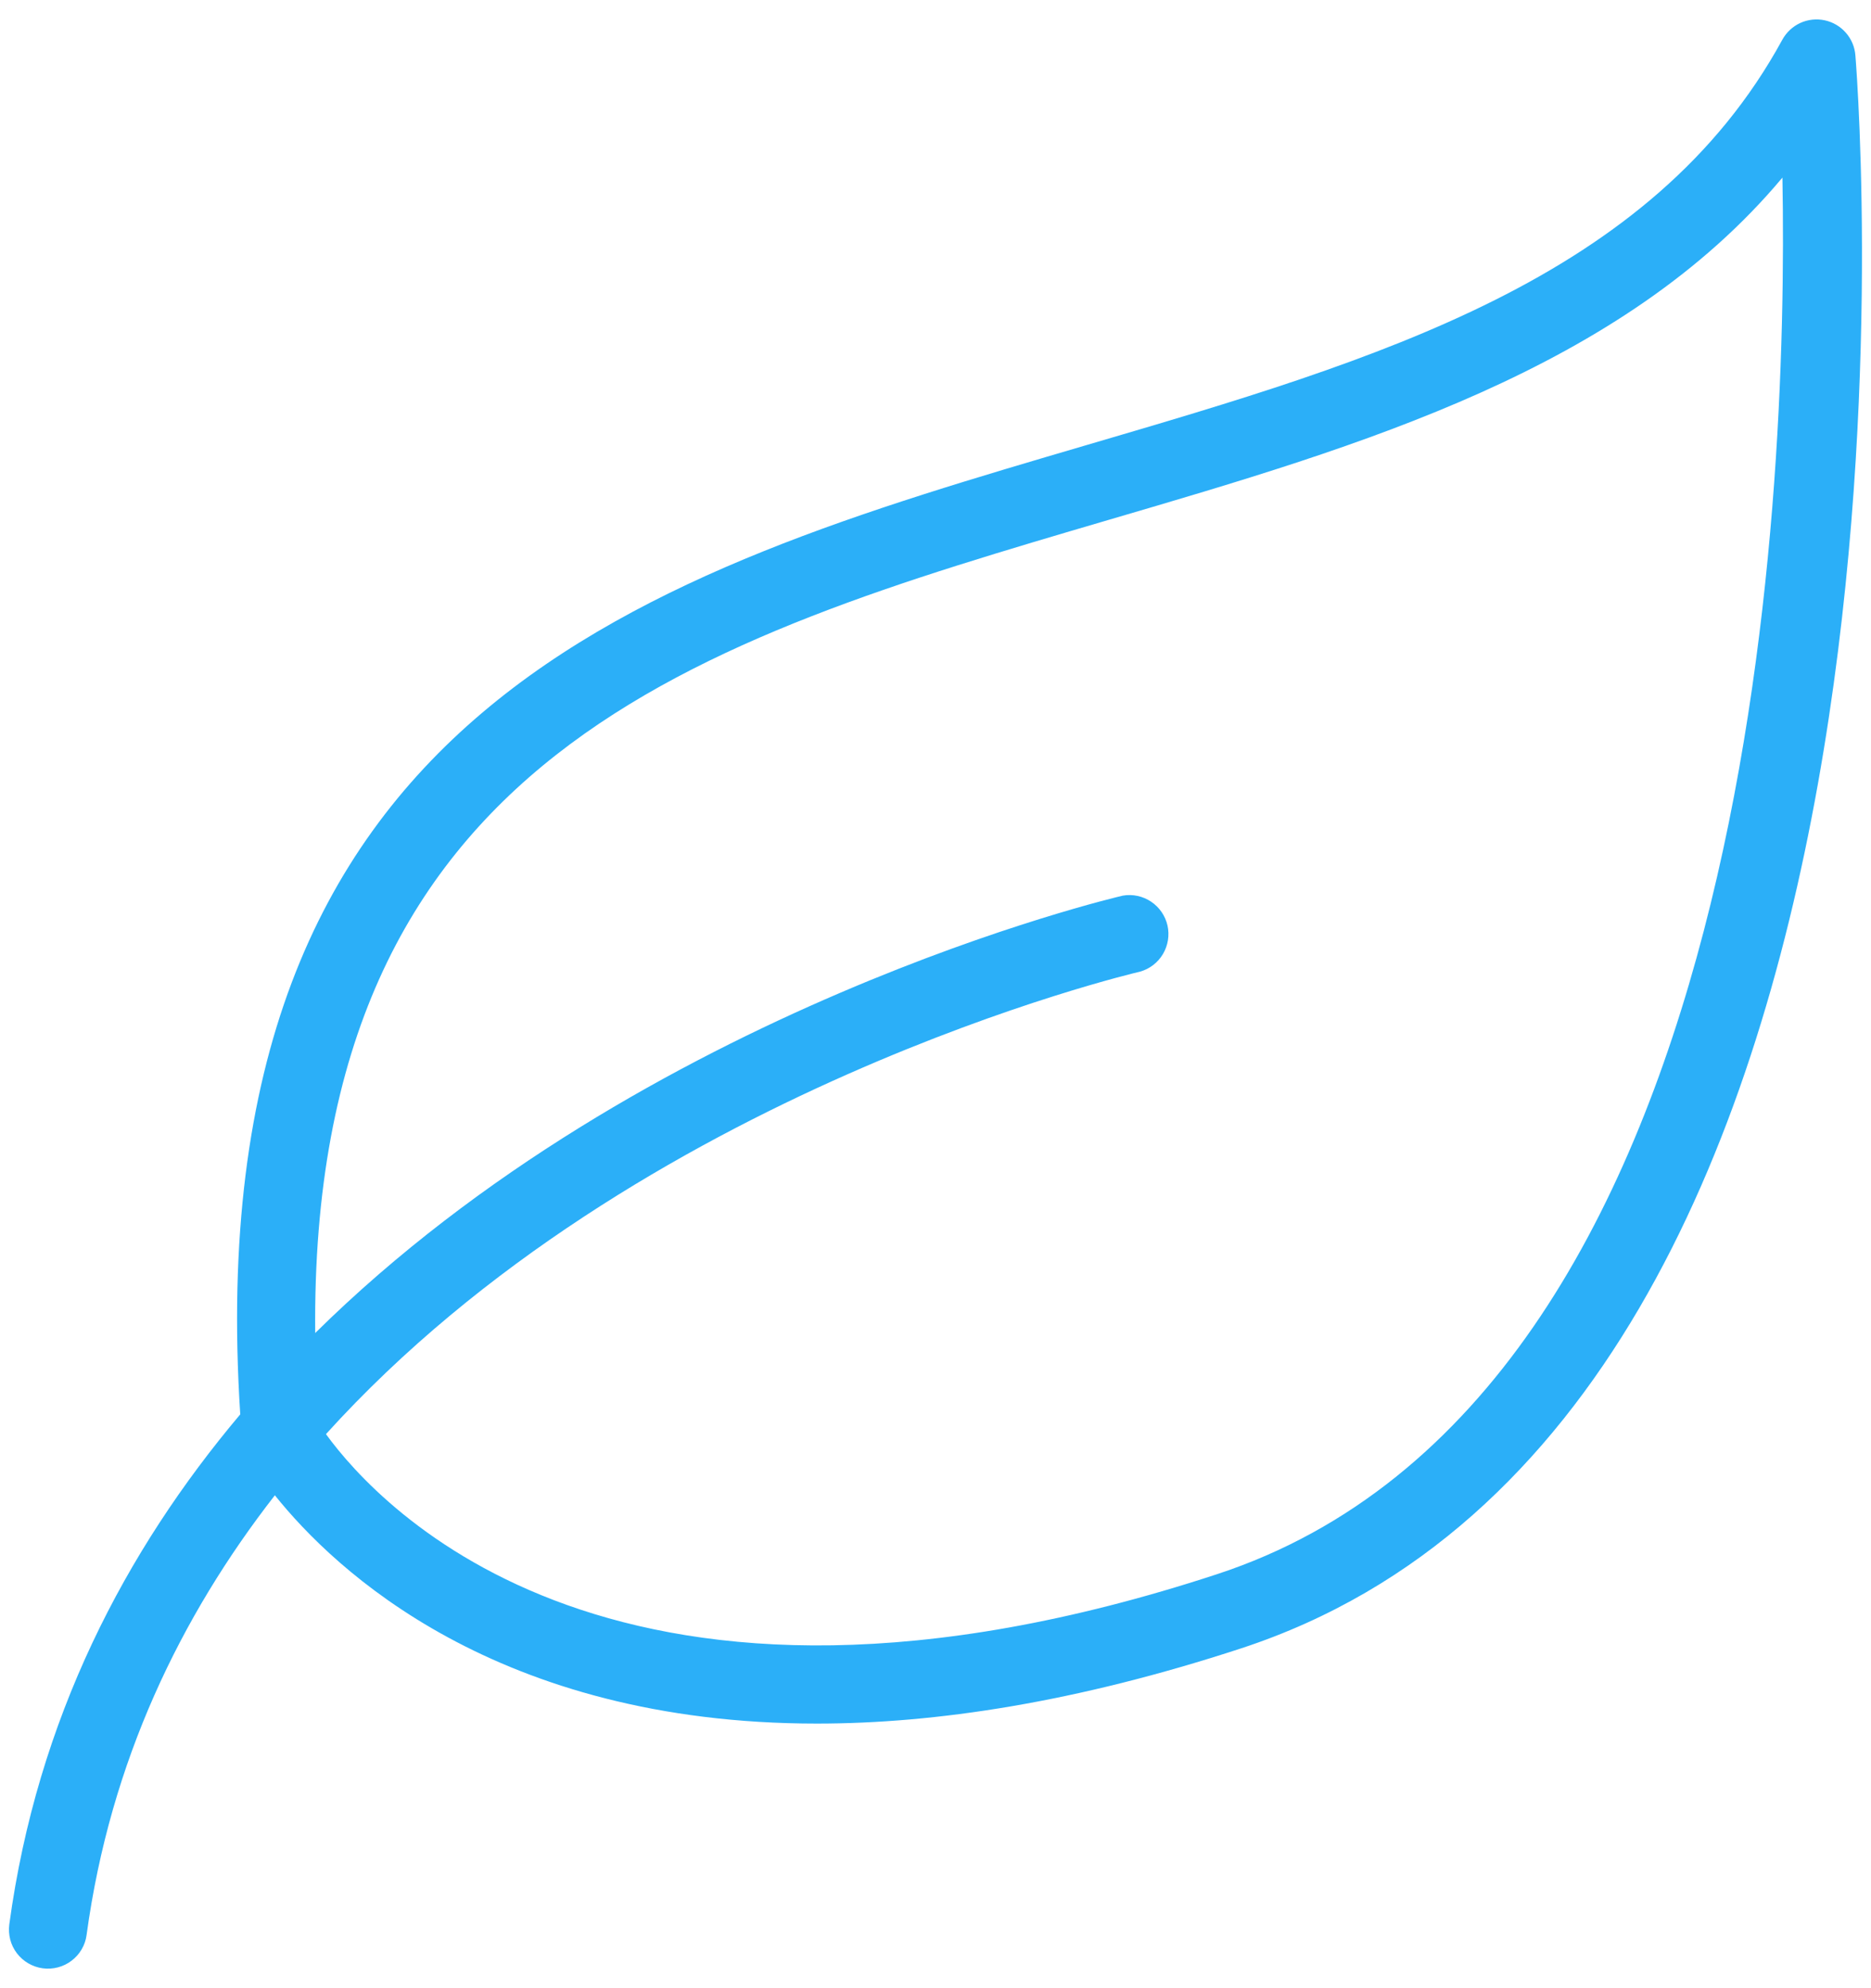 <svg width="32" height="34" viewBox="0 0 32 34" fill="none" xmlns="http://www.w3.org/2000/svg">
<path d="M0.731 33.66C0.817 33.672 0.906 33.666 0.99 33.644C1.075 33.622 1.155 33.583 1.224 33.53C1.294 33.477 1.353 33.411 1.397 33.335C1.441 33.26 1.47 33.176 1.481 33.089C1.887 30.113 3.095 27.633 4.701 25.571C5.725 26.85 8.491 29.475 13.972 29.475C16.003 29.475 18.405 29.113 21.229 28.188C33.441 24.183 31.81 1.893 31.733 0.947C31.722 0.803 31.665 0.668 31.57 0.56C31.475 0.451 31.348 0.377 31.208 0.347C31.067 0.317 30.921 0.333 30.79 0.393C30.66 0.453 30.552 0.554 30.483 0.68C28.25 4.773 23.565 6.149 18.605 7.605C11.09 9.811 3.329 12.097 4.109 24.187C2.145 26.516 0.638 29.387 0.159 32.909C0.148 32.996 0.153 33.084 0.175 33.169C0.197 33.254 0.236 33.333 0.289 33.403C0.342 33.472 0.408 33.531 0.484 33.575C0.56 33.619 0.643 33.648 0.73 33.66H0.731ZM18.98 8.885C23.298 7.619 27.742 6.314 30.485 3.037C30.587 8.561 30.021 23.902 20.813 26.921C10.585 30.275 6.477 25.768 5.575 24.525C10.905 18.637 19.381 16.643 19.499 16.616C19.663 16.569 19.803 16.462 19.89 16.315C19.977 16.168 20.005 15.994 19.968 15.827C19.93 15.661 19.83 15.515 19.688 15.42C19.547 15.325 19.374 15.287 19.205 15.316C19.087 15.343 11.031 17.229 5.391 22.796C5.297 12.909 11.951 10.949 18.98 8.885Z" fill="#2BAFF8"/>
</svg>
